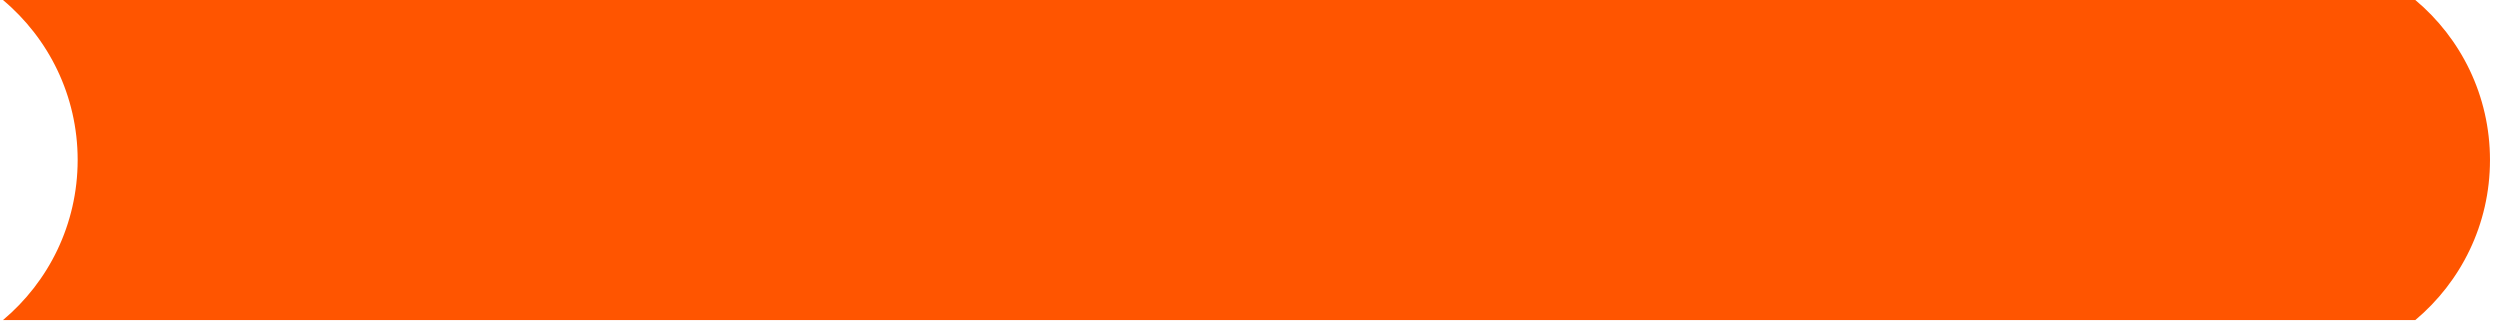 <?xml version="1.0" encoding="UTF-8"?> <svg xmlns="http://www.w3.org/2000/svg" width="244" height="32" viewBox="0 0 244 32" fill="none"> <path d="M235.734 31.239C232.449 31.239 10.409 31.239 0.291 31.239C4.736 27.509 7.573 21.915 7.58 15.62C7.58 9.324 4.736 3.73 0.291 -5.58496e-05C10.409 -5.58496e-05 232.449 -5.58496e-05 235.734 -5.58496e-05C240.179 3.722 243.022 9.324 243.022 15.62C243.022 21.915 240.179 27.509 235.734 31.239Z" fill="#FF5500"></path> </svg> 